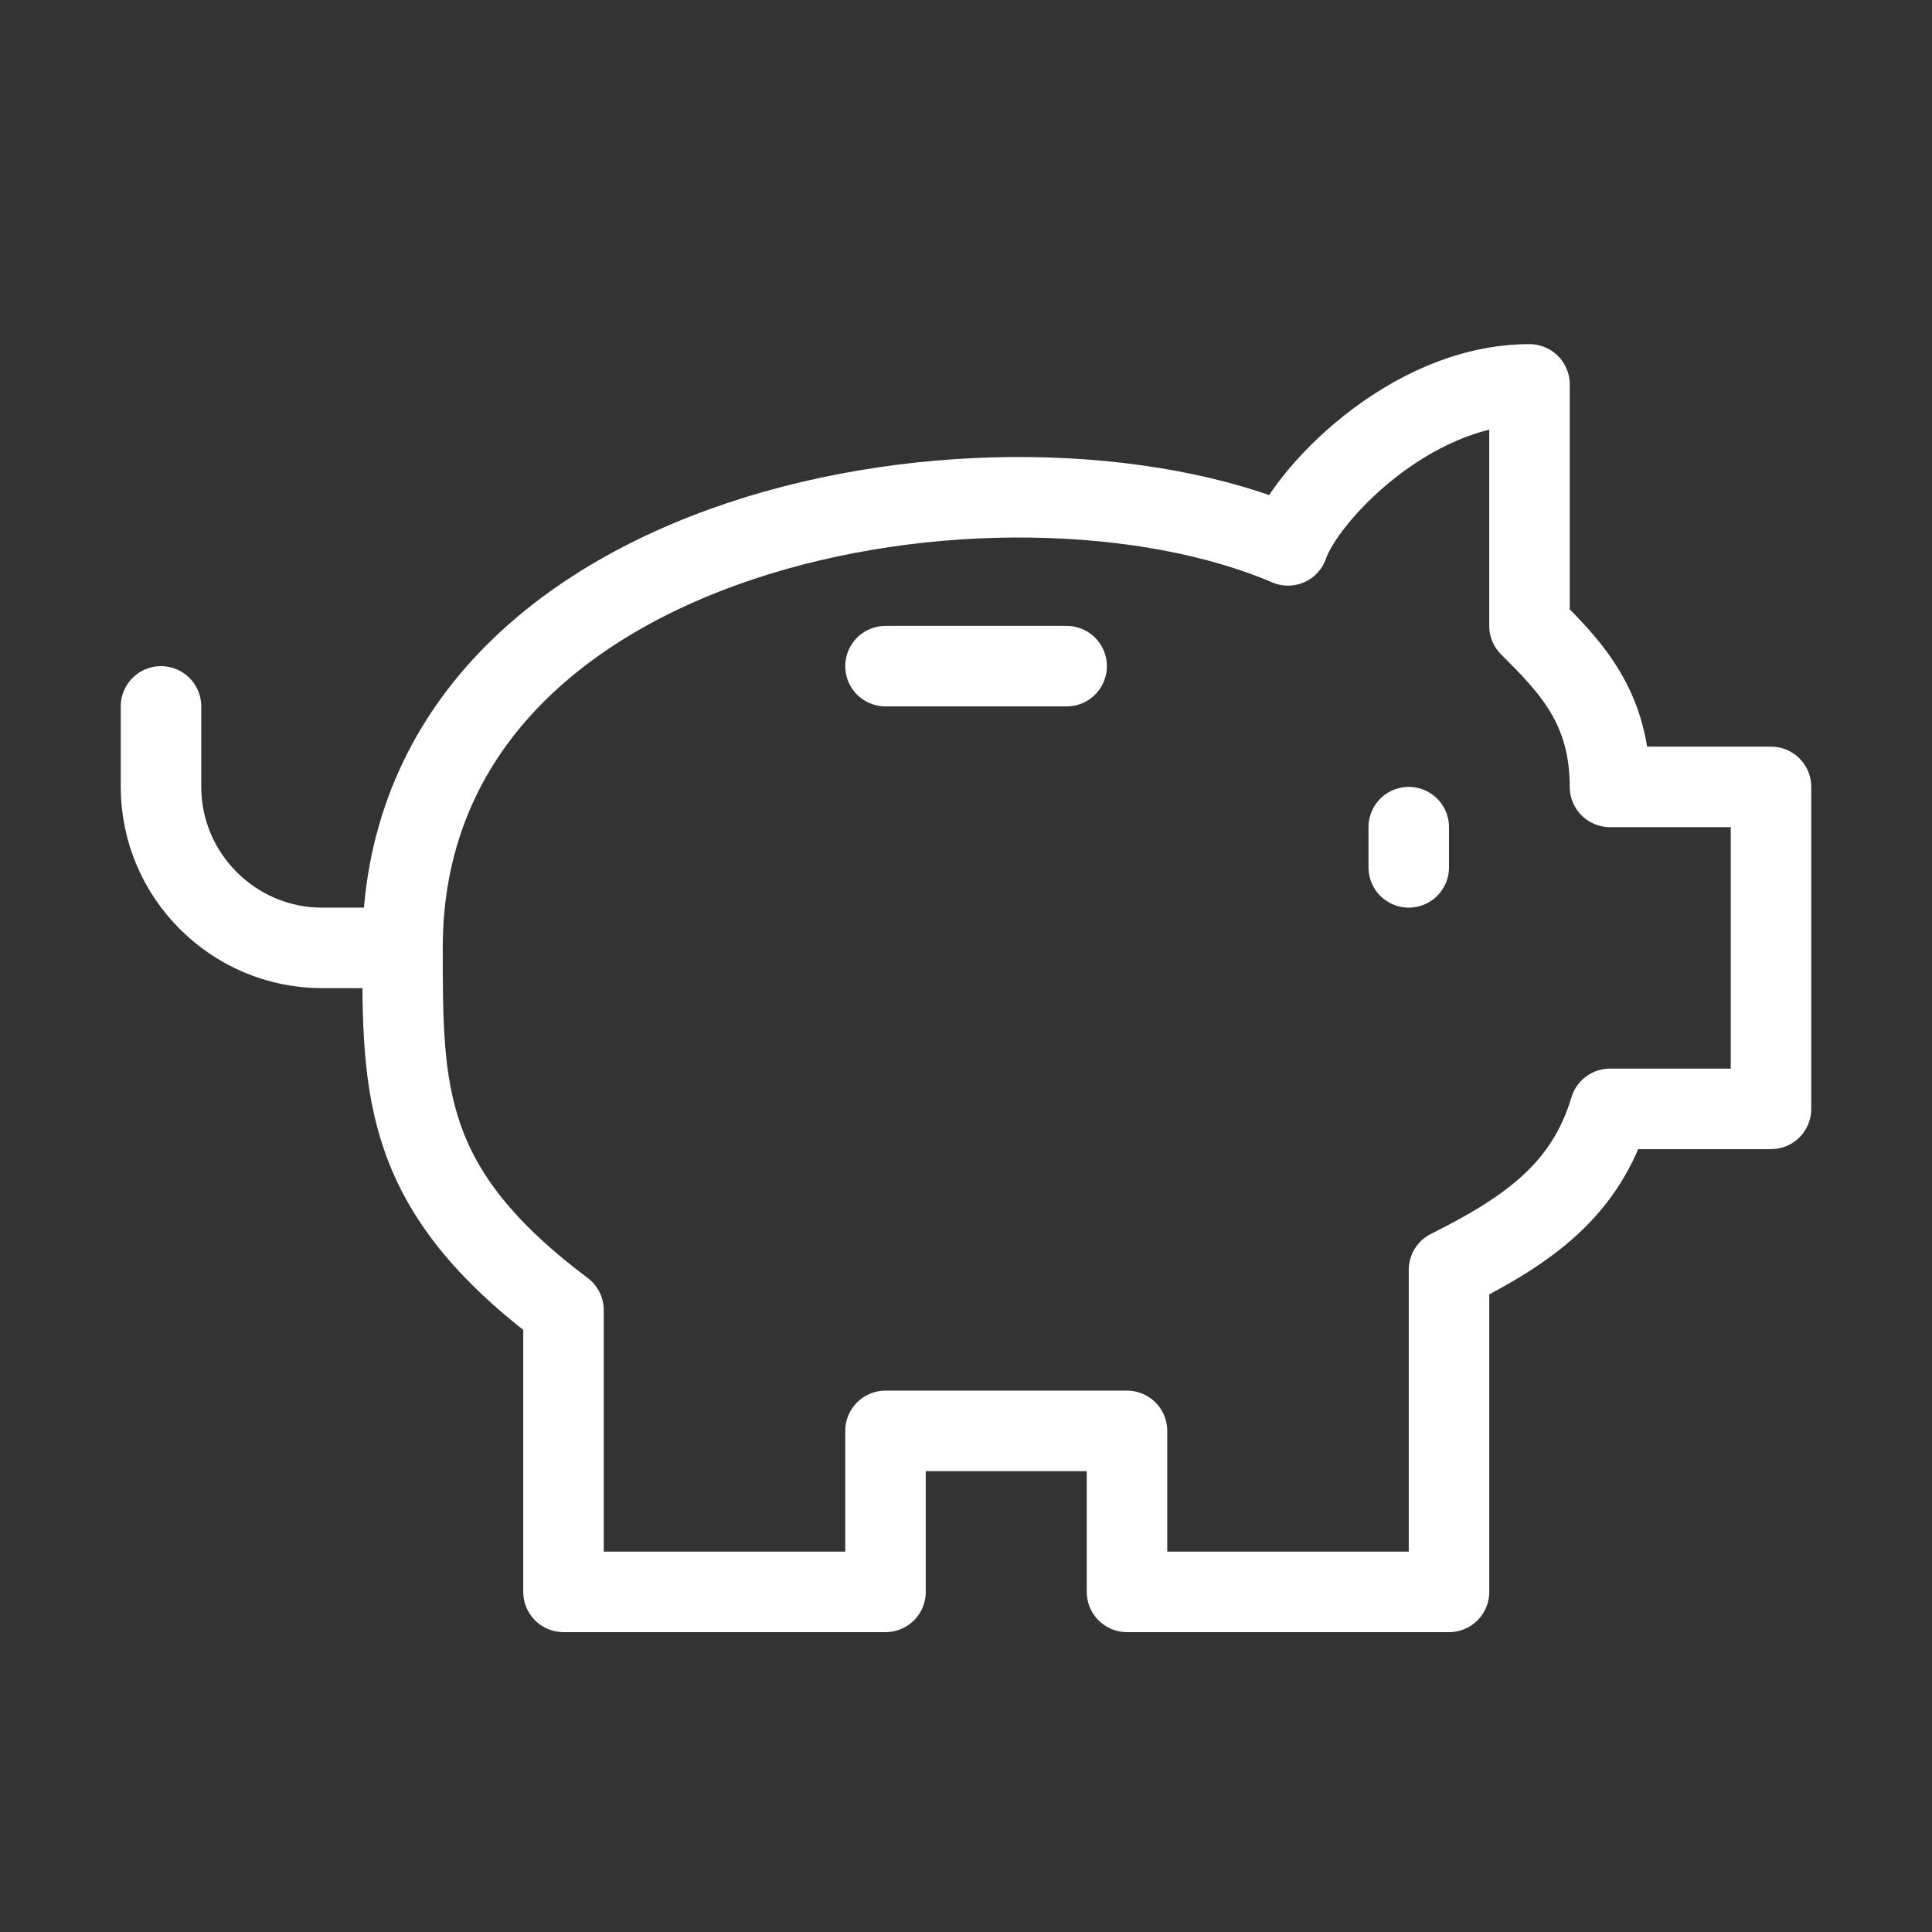 <svg width="24" height="24" viewBox="0 0 24 24" fill="none" xmlns="http://www.w3.org/2000/svg">
<rect x="0" y="0" width="24" height="24" fill="#333333" stroke="none"/>
<path d="M5 11.775C5 6.475 12.5 5.275 16 6.775C16.2 6.175 17.5 4.775 19 4.775V7.775C19.5 8.275 20 8.775 20 9.775H22V13.775H20C19.7 14.775 19 15.275 18 15.775V19.775H14V17.775H11V19.775H7V16.275C5 14.775 5 13.575 5 11.775ZM5 11.775H4C2.9 11.775 2 10.875 2 9.775V8.775" stroke="white" stroke-linecap="round" stroke-linejoin="round"/>
<path d="M17.5 10.275V10.775M13.25 8.275H11" stroke="white" stroke-linecap="round" stroke-linejoin="round"/>
</svg>
